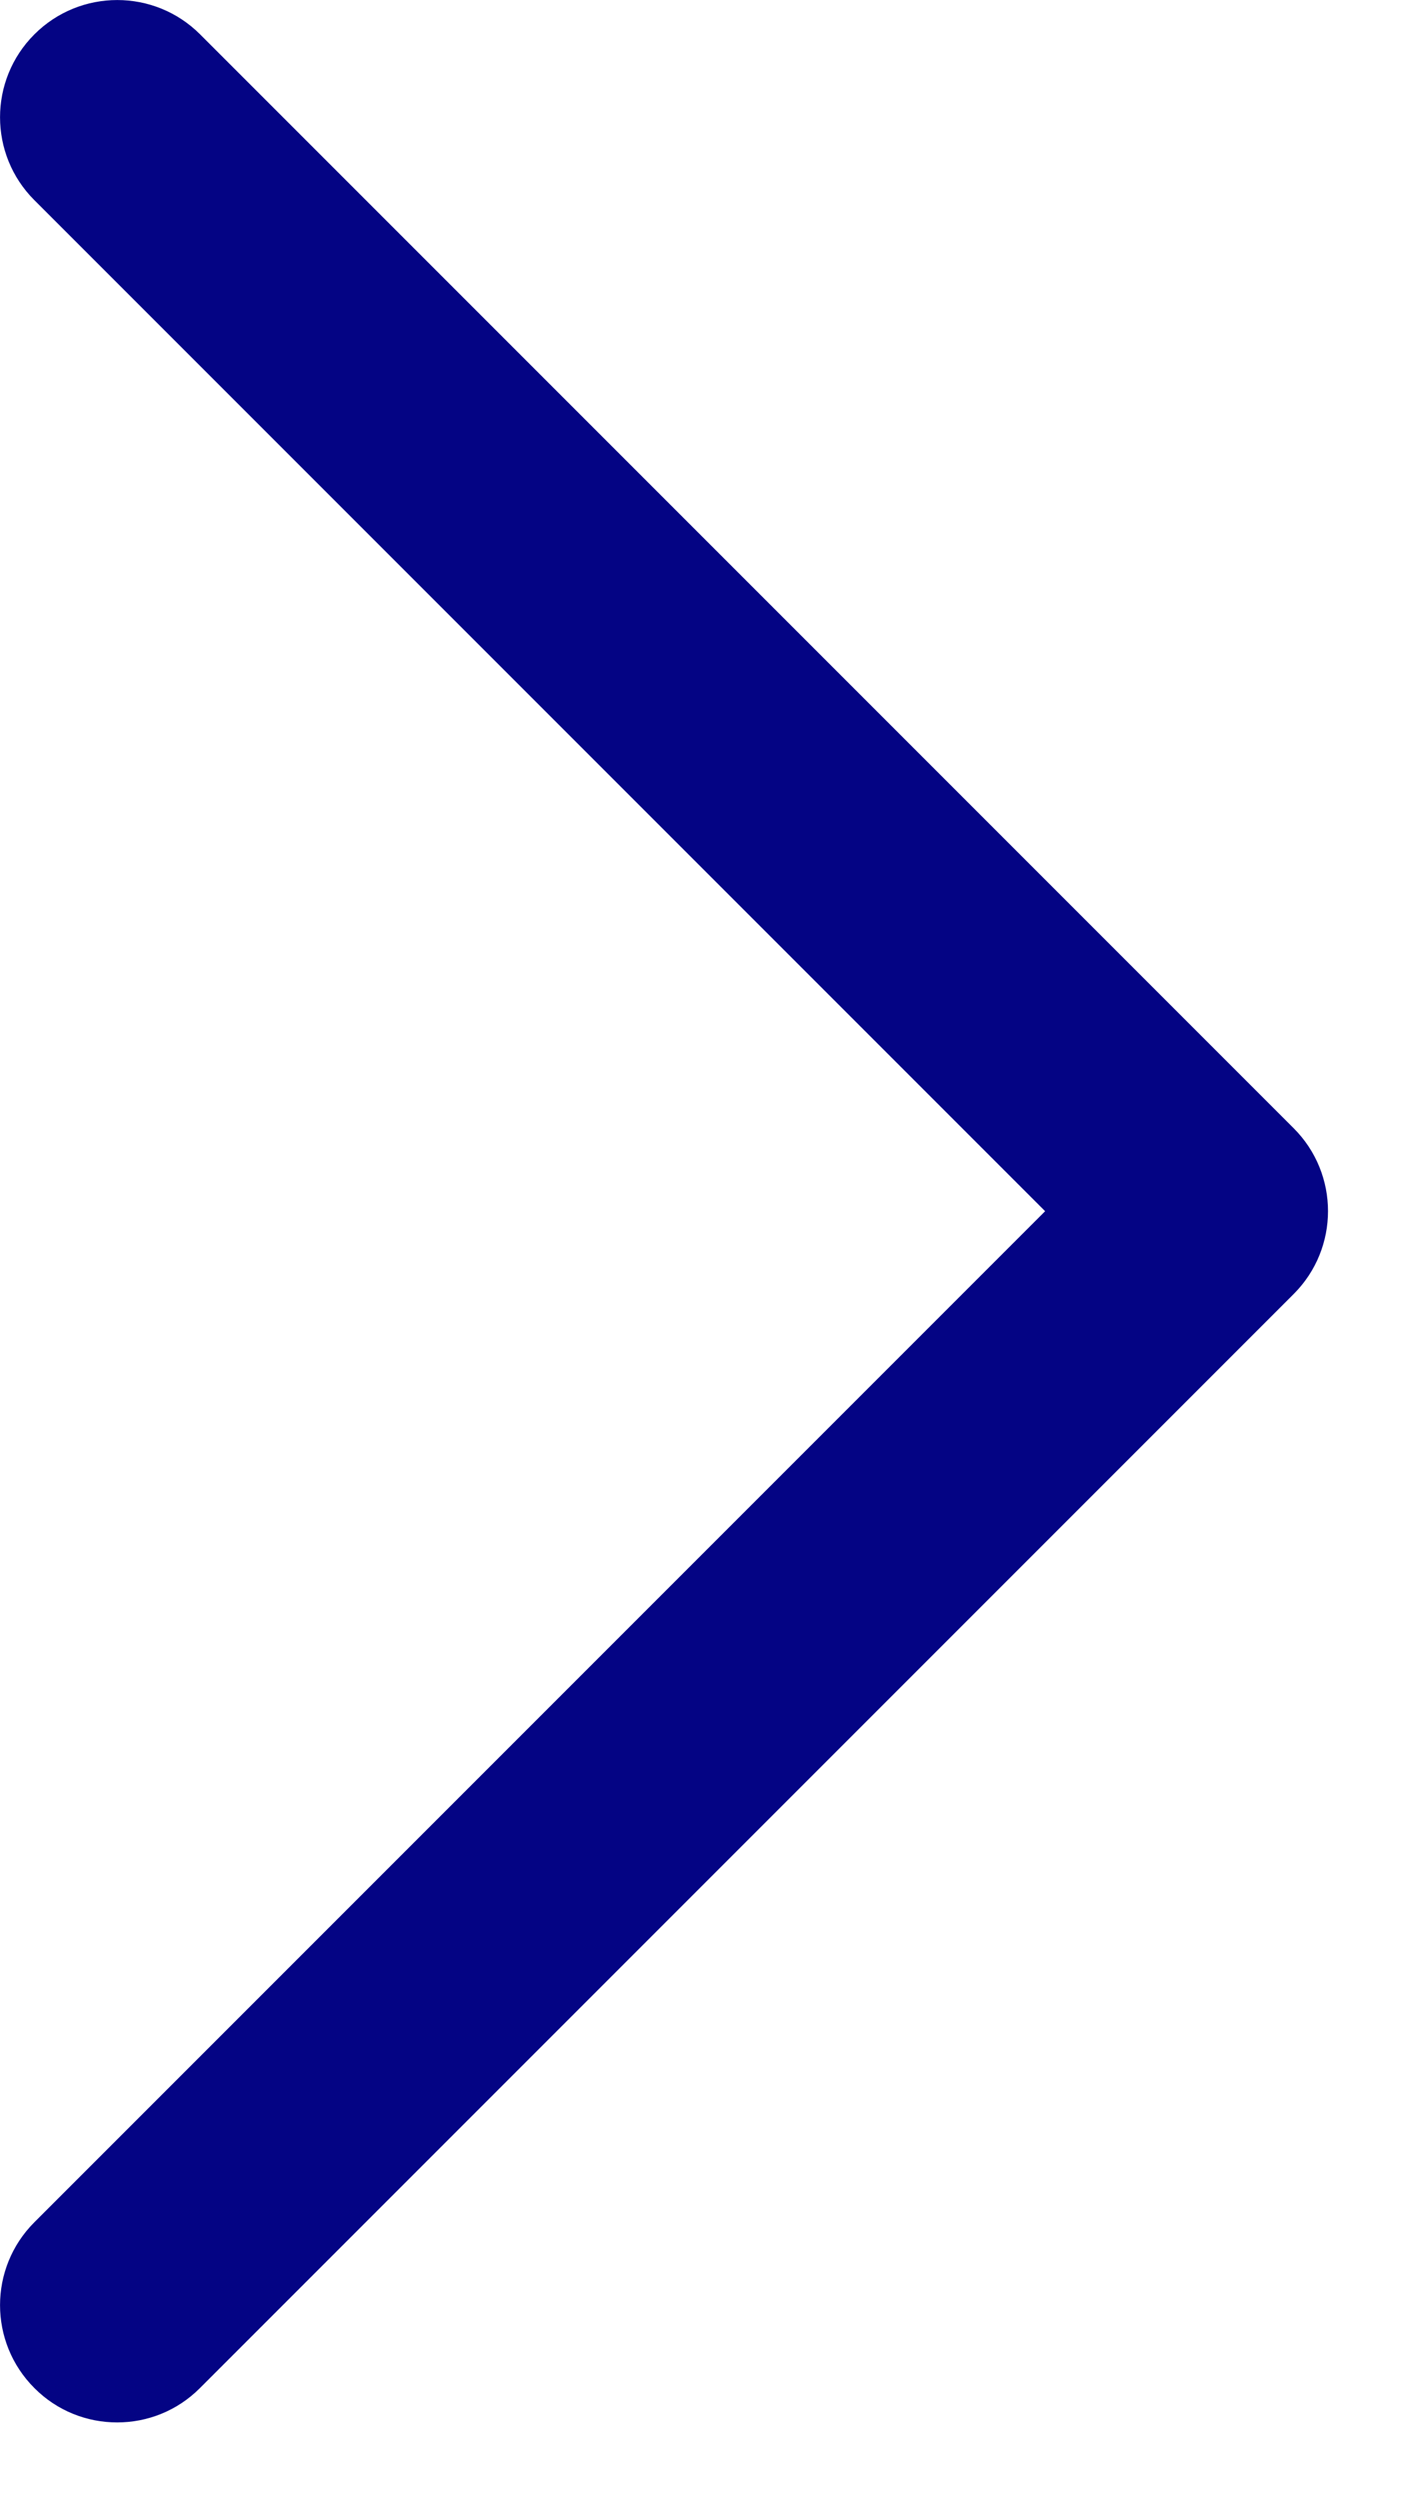 <svg width="9" height="16" viewBox="0 0 9 16" fill="none" xmlns="http://www.w3.org/2000/svg">
<path d="M0.75 15.502C0.558 15.502 0.366 15.429 0.22 15.282C-0.073 14.989 -0.073 14.514 0.22 14.221L6.69 7.751L0.22 1.281C-0.073 0.988 -0.073 0.513 0.22 0.22C0.513 -0.073 0.988 -0.073 1.281 0.22L8.281 7.22C8.574 7.513 8.574 7.988 8.281 8.281L1.281 15.281C1.134 15.429 0.942 15.502 0.75 15.502Z" fill="#040484"/>
</svg>
